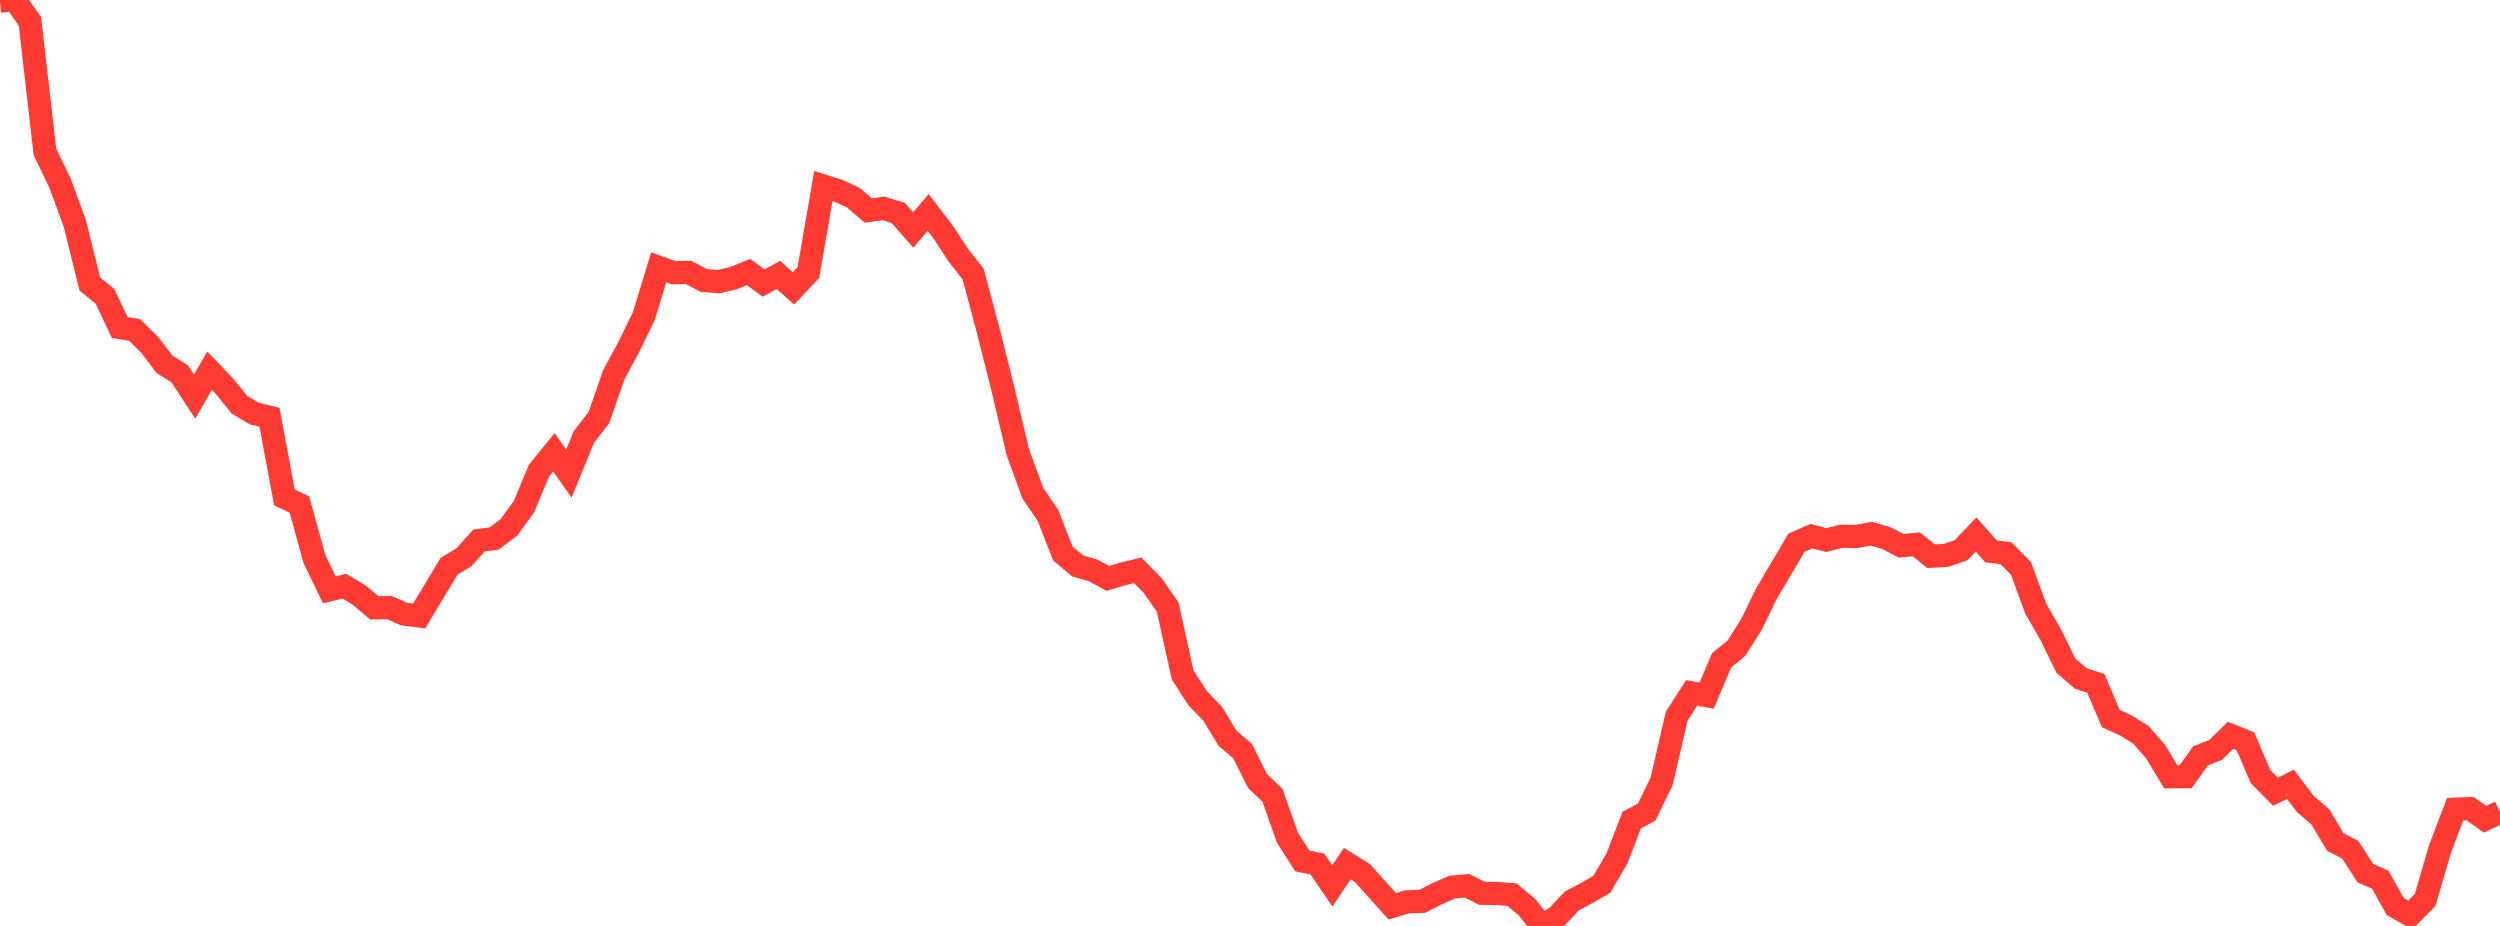 <?xml version="1.0" standalone="no"?>
<!DOCTYPE svg PUBLIC "-//W3C//DTD SVG 1.1//EN" "http://www.w3.org/Graphics/SVG/1.1/DTD/svg11.dtd">

<svg width="135" height="50" viewBox="0 0 135 50" preserveAspectRatio="none" 
  xmlns="http://www.w3.org/2000/svg"
  xmlns:xlink="http://www.w3.org/1999/xlink">


<polyline points="0.0, 0.061 0.808, 0.0 1.617, 1.158 2.425, 8.198 3.234, 9.876 4.042, 12.074 4.85, 15.341 5.659, 15.99 6.467, 17.688 7.275, 17.821 8.084, 18.626 8.892, 19.679 9.701, 20.183 10.509, 21.419 11.317, 20.015 12.126, 20.863 12.934, 21.861 13.743, 22.336 14.551, 22.532 15.359, 26.863 16.168, 27.244 16.976, 30.18 17.784, 31.852 18.593, 31.653 19.401, 32.138 20.21, 32.822 21.018, 32.809 21.826, 33.161 22.635, 33.262 23.443, 31.917 24.251, 30.575 25.06, 30.088 25.868, 29.183 26.677, 29.083 27.485, 28.473 28.293, 27.358 29.102, 25.42 29.91, 24.425 30.719, 25.578 31.527, 23.596 32.335, 22.558 33.144, 20.235 33.952, 18.742 34.76, 17.085 35.569, 14.435 36.377, 14.726 37.186, 14.71 37.994, 15.143 38.802, 15.212 39.611, 15.016 40.419, 14.69 41.228, 15.283 42.036, 14.847 42.844, 15.574 43.653, 14.714 44.461, 10.047 45.269, 10.302 46.078, 10.673 46.886, 11.368 47.695, 11.252 48.503, 11.498 49.311, 12.419 50.12, 11.473 50.928, 12.524 51.737, 13.768 52.545, 14.79 53.353, 17.812 54.162, 21.026 54.97, 24.45 55.778, 26.643 56.587, 27.828 57.395, 29.893 58.204, 30.566 59.012, 30.795 59.82, 31.233 60.629, 30.993 61.437, 30.798 62.246, 31.622 63.054, 32.782 63.862, 36.446 64.671, 37.703 65.479, 38.538 66.287, 39.868 67.096, 40.557 67.904, 42.171 68.713, 42.949 69.521, 45.237 70.329, 46.494 71.138, 46.656 71.946, 47.836 72.754, 46.634 73.563, 47.14 74.371, 48.034 75.18, 48.941 75.988, 48.697 76.796, 48.674 77.605, 48.259 78.413, 47.904 79.222, 47.833 80.03, 48.237 80.838, 48.25 81.647, 48.311 82.455, 48.986 83.263, 50.0 84.072, 49.51 84.88, 48.649 85.689, 48.22 86.497, 47.752 87.305, 46.375 88.114, 44.278 88.922, 43.855 89.731, 42.176 90.539, 38.678 91.347, 37.417 92.156, 37.566 92.964, 35.661 93.772, 34.999 94.581, 33.713 95.389, 32.05 96.198, 30.684 97.006, 29.309 97.814, 28.953 98.623, 29.165 99.431, 28.958 100.24, 28.972 101.048, 28.819 101.856, 29.057 102.665, 29.472 103.473, 29.394 104.281, 30.037 105.09, 29.989 105.898, 29.711 106.707, 28.863 107.515, 29.777 108.323, 29.875 109.132, 30.697 109.94, 32.89 110.749, 34.294 111.557, 35.948 112.365, 36.638 113.174, 36.902 113.982, 38.801 114.79, 39.172 115.599, 39.673 116.407, 40.593 117.216, 41.946 118.024, 41.945 118.832, 40.813 119.641, 40.494 120.449, 39.708 121.257, 40.037 122.066, 41.932 122.874, 42.755 123.683, 42.355 124.491, 43.42 125.299, 44.112 126.108, 45.469 126.916, 45.889 127.725, 47.149 128.533, 47.506 129.341, 48.954 130.15, 49.413 130.958, 48.594 131.766, 45.825 132.575, 43.696 133.383, 43.666 134.192, 44.239 135.0, 43.854" fill="none" stroke="#ff3a33" stroke-width="1.25"/>

</svg>